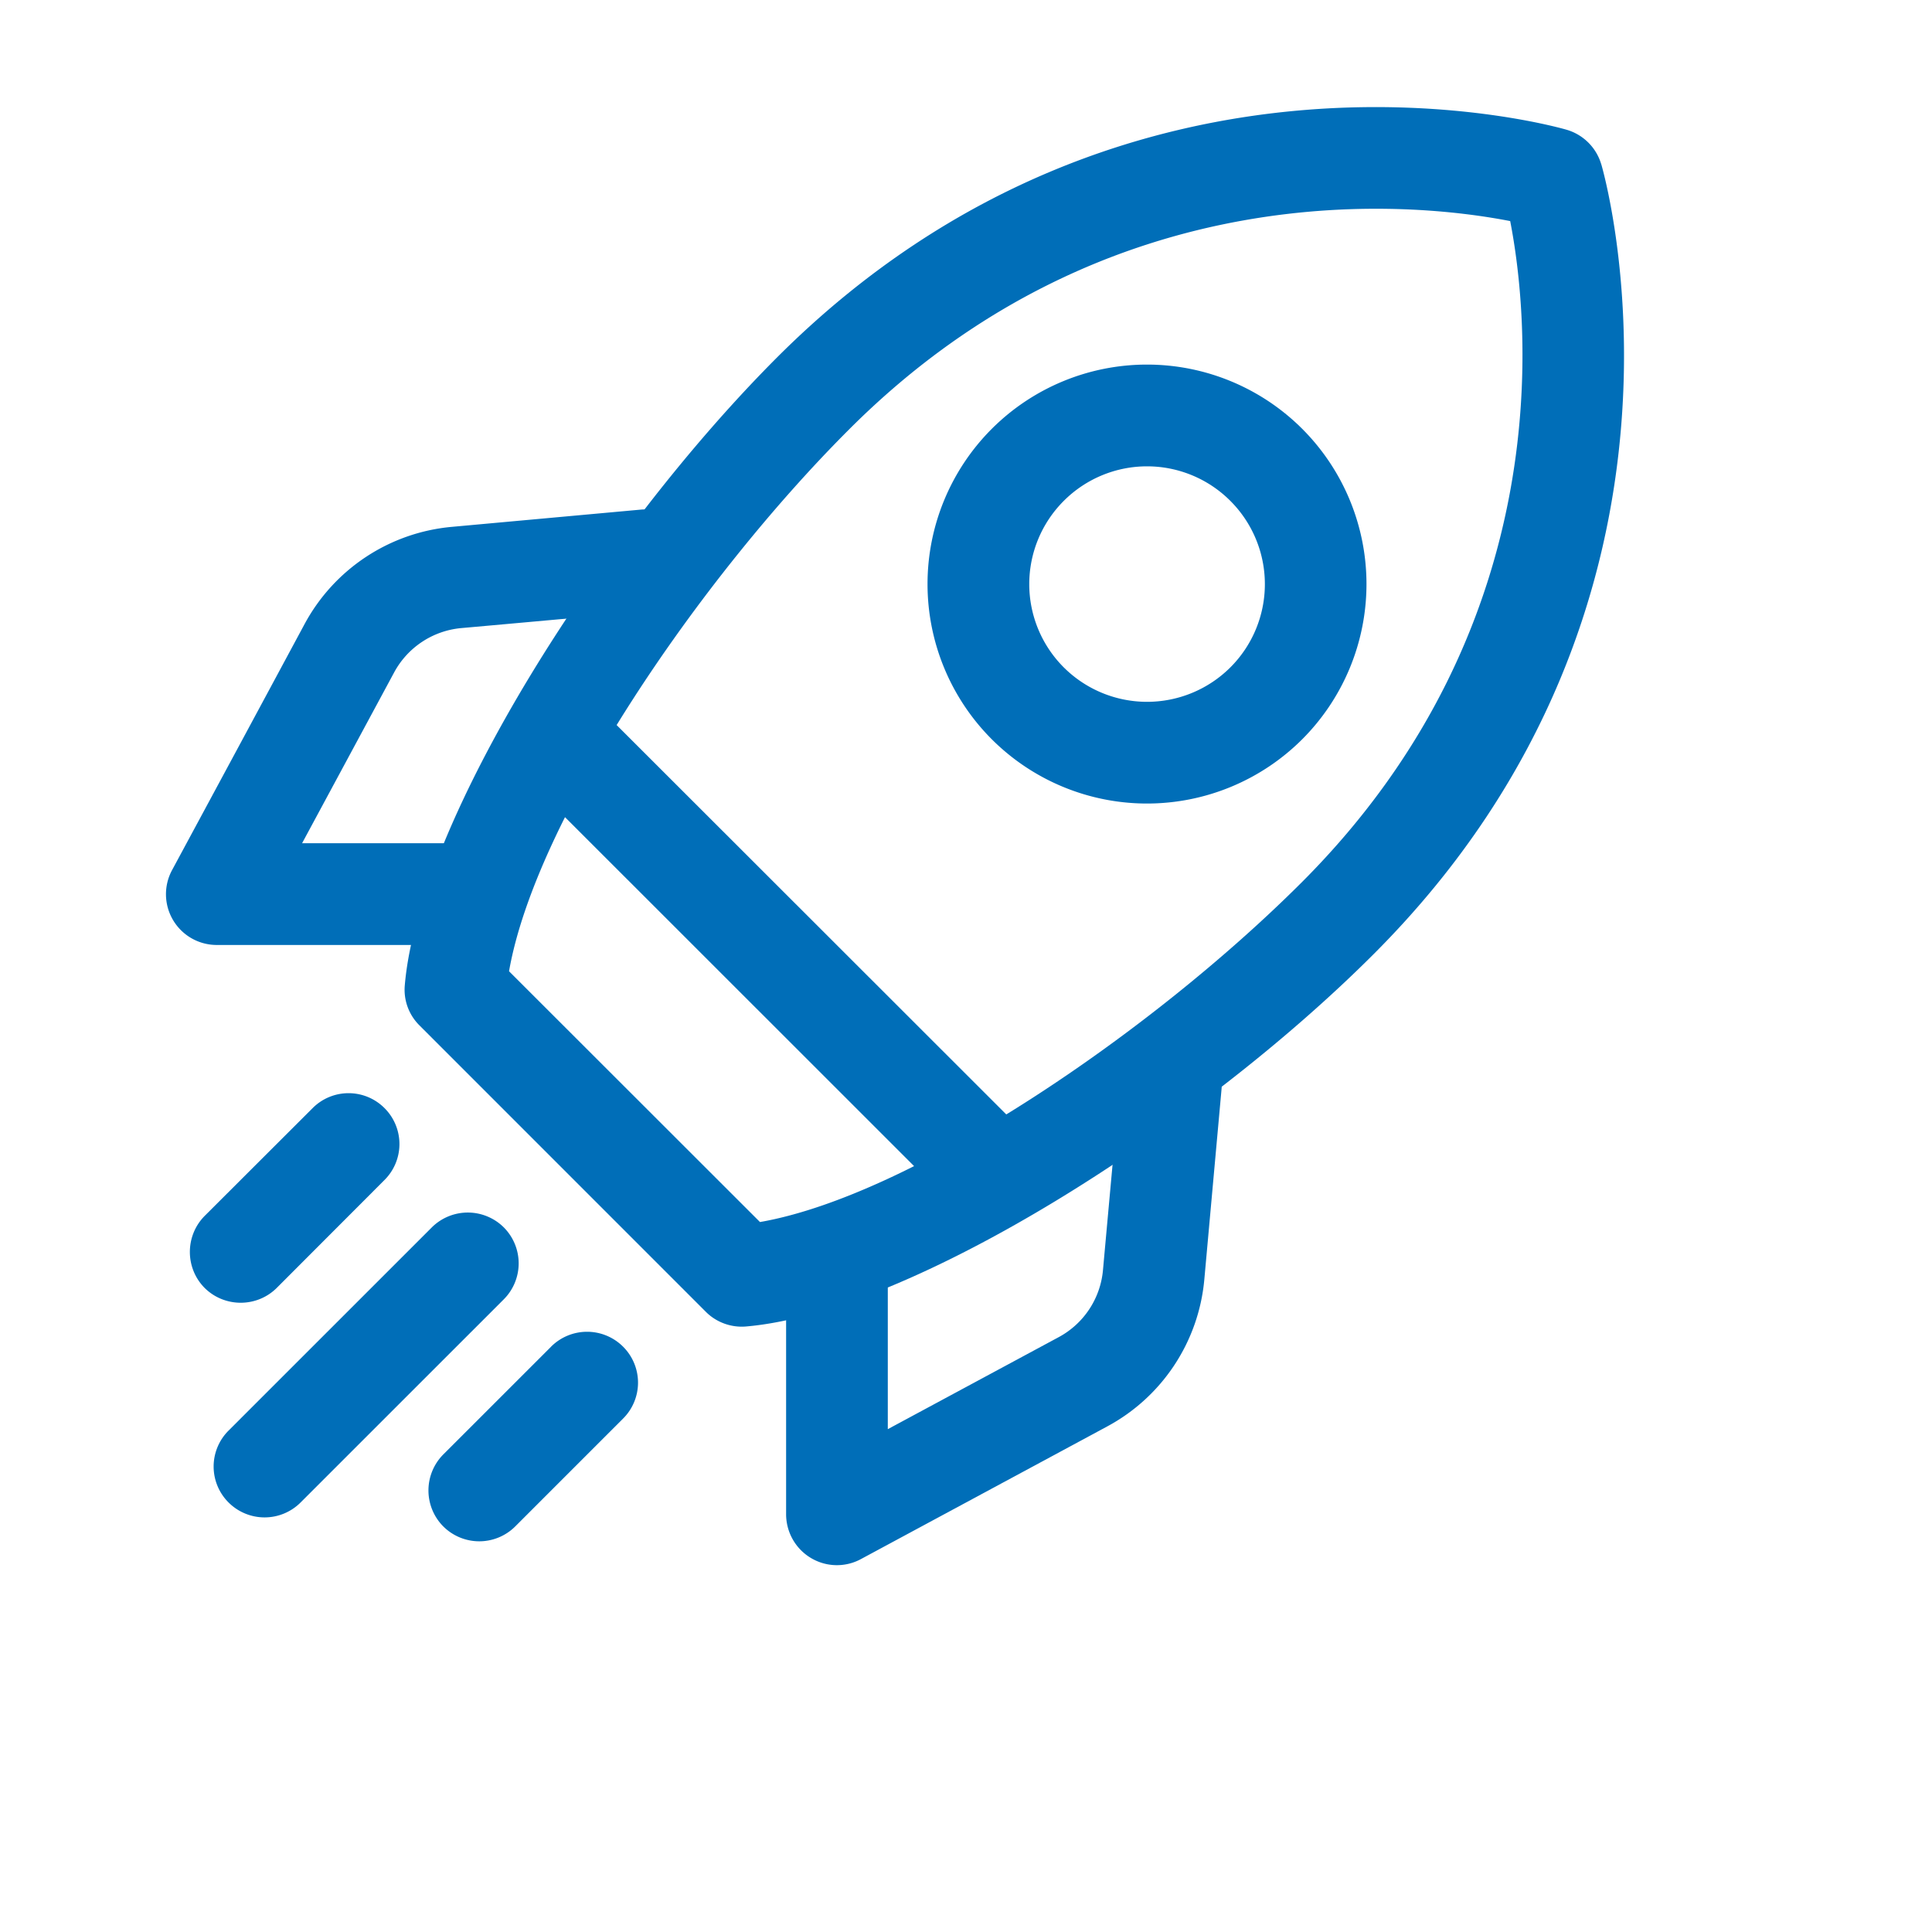 <svg xmlns="http://www.w3.org/2000/svg" width="52" height="52" version="1.0" viewBox="0 0 39.12 47.04"><defs><clipPath id="a"><path d="M15 25h11v13.191H15Zm0 0"/></clipPath></defs><path fill="#006eb8" fill-rule="evenodd" d="M35.027 4a1.242 1.242 0 0 0-.84-.84S23.642.023 14.962 8.7c-4.274 4.277-8.723 11.277-9.066 15.288a1.22 1.22 0 0 0 .359.98l6.969 6.97c.254.257.617.39.98.359 4.012-.344 11.012-4.793 15.285-9.07C38.168 14.547 35.028 4 35.028 4ZM32.81 5.383c.441 2.265 1.277 9.742-5.07 16.094-3.68 3.68-9.512 7.636-13.196 8.277l-6.11-6.106c.645-3.687 4.598-9.515 8.282-13.195 6.348-6.351 13.828-5.512 16.094-5.07Zm0 0"/><path fill="#006eb8" fill-rule="evenodd" d="M27.746 10.441a5.347 5.347 0 0 0-7.558 0 5.347 5.347 0 0 0 0 7.559 5.347 5.347 0 0 0 7.558 0 5.347 5.347 0 0 0 0-7.559Zm-1.75 1.754a2.865 2.865 0 0 1 0 4.055 2.872 2.872 0 0 1-4.055 0 2.865 2.865 0 0 1 0-4.055 2.865 2.865 0 0 1 4.055 0Zm-5.183 15.211L10.78 17.38a1.235 1.235 0 0 0-1.75 0 1.235 1.235 0 0 0 0 1.75l10.031 10.027a1.234 1.234 0 0 0 1.75 0 1.235 1.235 0 0 0 0-1.75Zm0 0"/><g clip-path="url(#a)"><path fill="#006eb8" fill-rule="evenodd" d="M23.316 26.305s-.25 2.73-.421 4.62a2.062 2.062 0 0 1-1.075 1.63l-4.164 2.242v-3.734a1.239 1.239 0 0 0-2.476 0v5.804c0 .438.23.844.605 1.067a1.23 1.23 0 0 0 1.223.023s3.773-2.031 5.984-3.223a4.524 4.524 0 0 0 2.371-3.586l.418-4.62a1.236 1.236 0 0 0-1.12-1.344 1.236 1.236 0 0 0-1.345 1.12Zm0 0"/></g><path fill="#006eb8" fill-rule="evenodd" d="m11.664 12.406-4.625.422A4.536 4.536 0 0 0 3.453 15.2 5183.52 5183.52 0 0 1 .23 21.184a1.236 1.236 0 0 0 1.09 1.824h5.81a1.239 1.239 0 0 0 0-2.477H3.395l2.242-4.16a2.07 2.07 0 0 1 1.629-1.078c1.89-.168 4.62-.418 4.62-.418a1.24 1.24 0 0 0-.222-2.469ZM3.652 26.98l-2.629 2.625c-.48.485-.48 1.27 0 1.754.485.48 1.27.48 1.754 0l2.625-2.629a1.235 1.235 0 0 0 0-1.75 1.235 1.235 0 0 0-1.75 0Zm2.903 2.903-4.95 4.949a1.235 1.235 0 0 0 0 1.75 1.24 1.24 0 0 0 1.754 0l4.946-4.945a1.24 1.24 0 0 0 0-1.754 1.243 1.243 0 0 0-1.75 0Zm2.902 2.907-2.625 2.624a1.243 1.243 0 0 0 0 1.75 1.24 1.24 0 0 0 1.754 0l2.625-2.625a1.235 1.235 0 0 0 0-1.75 1.24 1.24 0 0 0-1.754 0Zm0 0"/></svg>